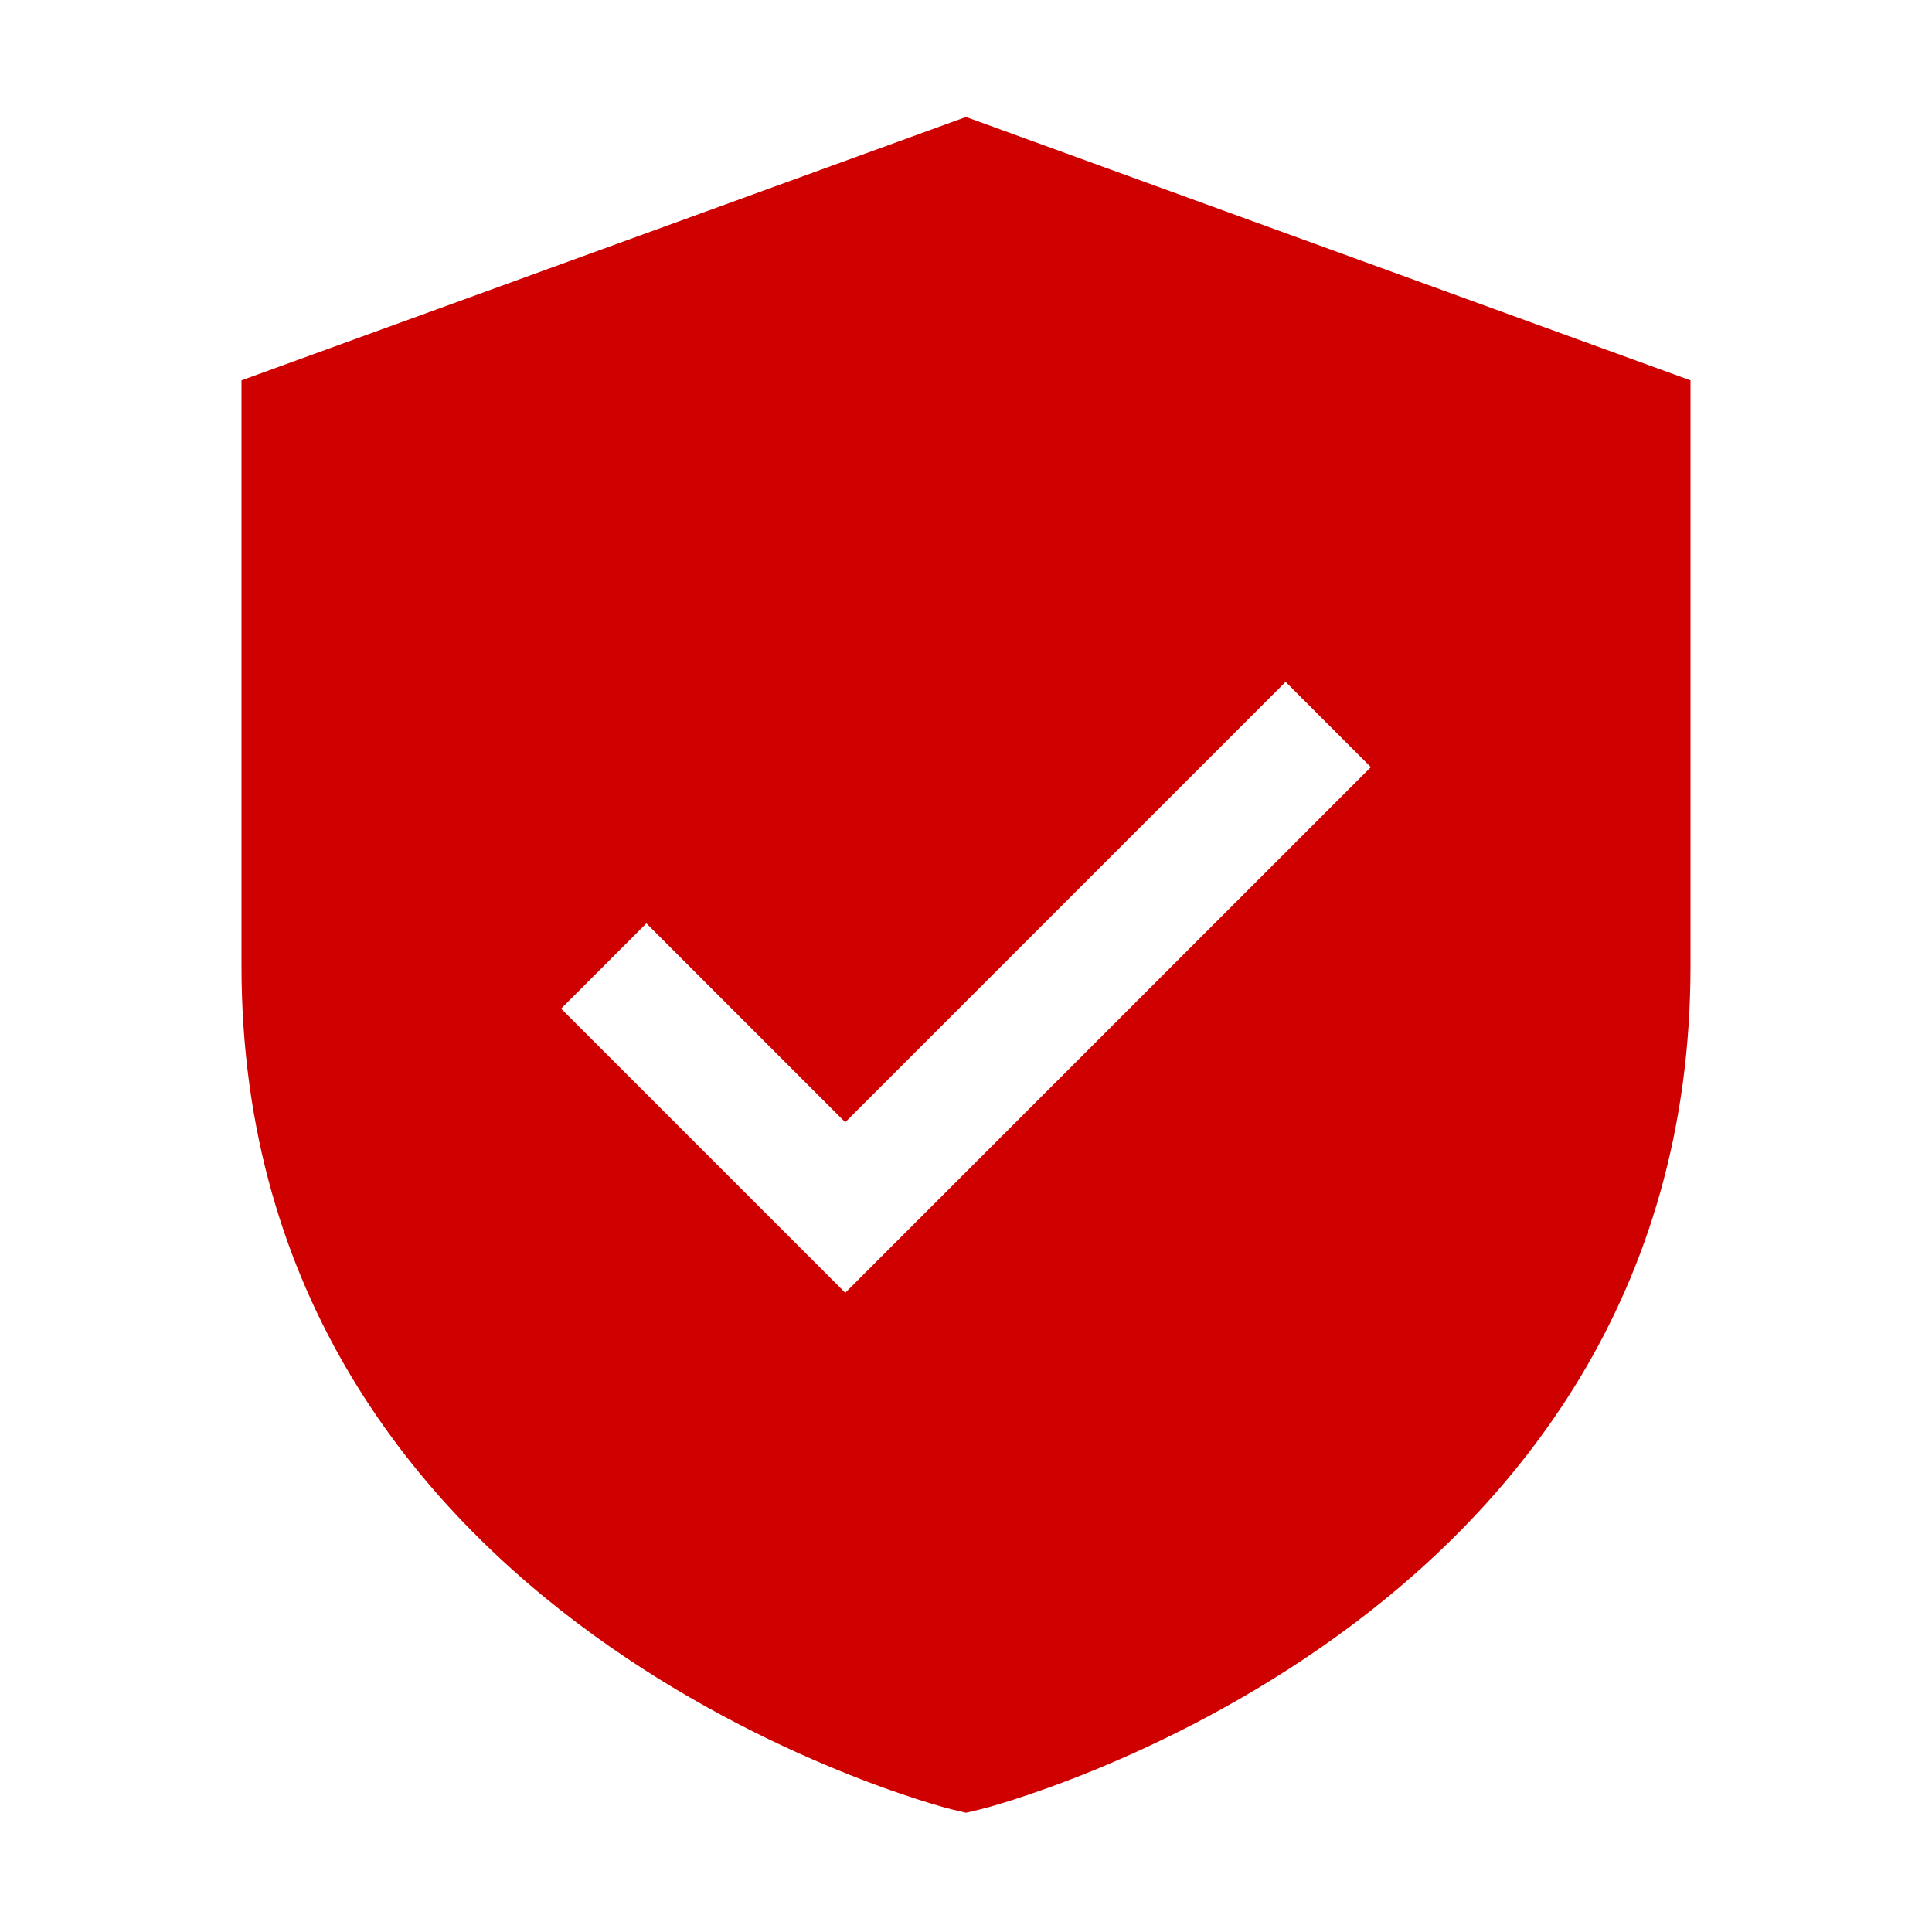 <?xml version="1.0" encoding="UTF-8"?>
<!-- Generator: Adobe Illustrator 28.1.0, SVG Export Plug-In . SVG Version: 6.00 Build 0)  -->
<svg xmlns="http://www.w3.org/2000/svg" xmlns:xlink="http://www.w3.org/1999/xlink" version="1.1" id="Layer_1" x="0px" y="0px" width="512px" height="512px" viewBox="0 0 512 512" style="enable-background:new 0 0 512 512;" xml:space="preserve">
<style type="text/css">
	.st0{fill:#CE0000;}
</style>
<g id="_x31_9_Private_Storage">
	<path class="st0" d="M256,31L64,100.8V256c0,175.4,186.3,223.1,188.2,223.5l3.8,0.9l3.8-0.9C261.7,479.1,448,431.4,448,256V100.8   L256,31z M224,342.6l-75.3-75.3l22.6-22.6l52.7,52.7l116.7-116.7l22.6,22.6L224,342.6z"></path>
</g>
</svg>

